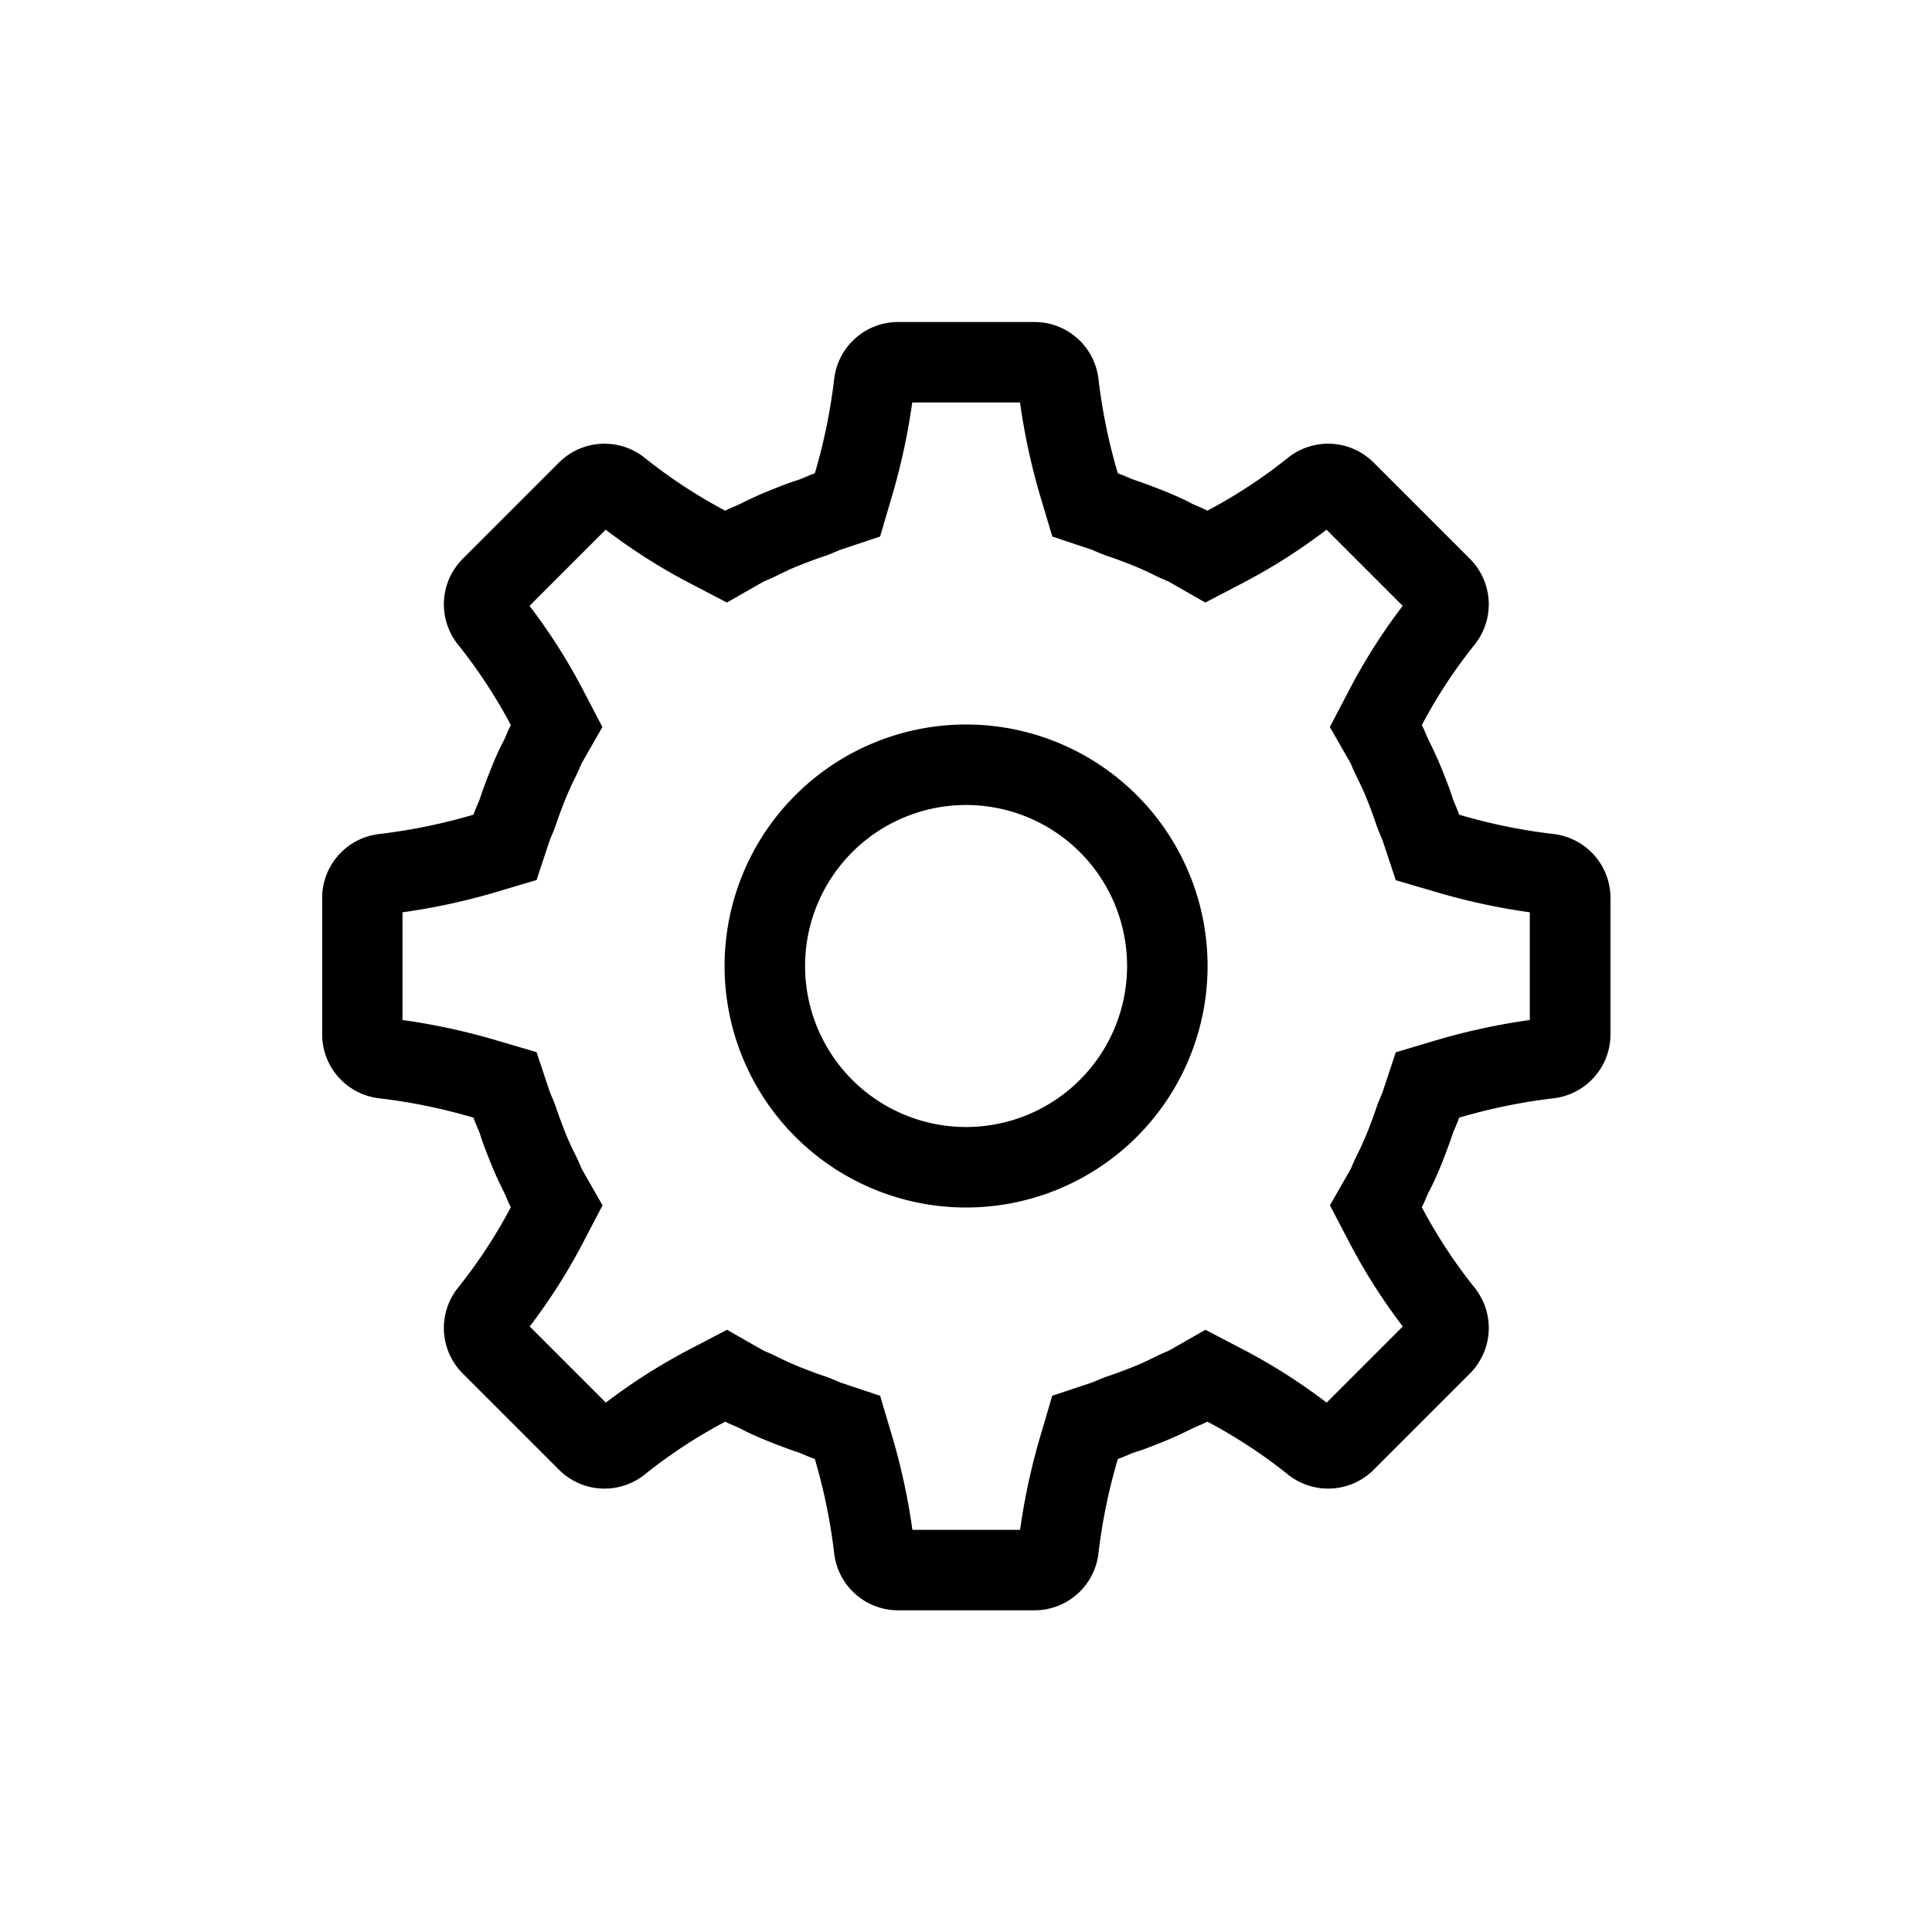 <svg id="Component_860_1" data-name="Component 860 – 1" xmlns="http://www.w3.org/2000/svg" width="24" height="24" viewBox="0 0 24 24">
  <rect id="Rectangle_1683" data-name="Rectangle 1683" width="24" height="24" fill="none"/>
  <g id="Group_13035" data-name="Group 13035">
    <rect id="Rectangle_655" data-name="Rectangle 655" width="24" height="24" opacity="0"/>
    <g id="Group_2854" data-name="Group 2854" transform="translate(-435.111 -179)">
      <path id="Ellipse_185" data-name="Ellipse 185" d="M3,1A2,2,0,1,0,5,3,2,2,0,0,0,3,1M3,0A3,3,0,1,1,0,3,3,3,0,0,1,3,0Z" transform="translate(444.112 188)"/>
      <path id="Path_2875" data-name="Path 2875" d="M446.443,184a8,8,0,0,1-.252,1.165l-.147.5-.494.165-.046.019c-.041.017-.081.034-.121.049l-.035.012c-.091.03-.2.071-.313.116-.081.032-.174.075-.276.126-.056.028-.107.049-.144.065l-.019.008-.455.26-.485-.253a7.237,7.237,0,0,1-1.021-.652l-.946.946a7.236,7.236,0,0,1,.652,1.021l.253.484-.26.455-.008.019c-.016.037-.037.088-.065.144-.051.1-.094.2-.126.276-.045.113-.085.221-.116.313l-.012.035c-.015.04-.032.08-.049.121-.006.015-.013.03-.018.044l-.164.494-.5.149a7.994,7.994,0,0,1-1.165.252v1.338a7.992,7.992,0,0,1,1.165.252l.5.147.165.494c.006.016.013.031.019.046.017.041.034.081.049.121l.012.035c.031.092.071.2.116.313.032.081.075.174.126.276.028.056.05.107.065.144l.008.019.26.455-.253.484a7.237,7.237,0,0,1-.652,1.021l.946.946a7.238,7.238,0,0,1,1.021-.652l.485-.253.455.26.019.008c.037.016.088.037.144.065.1.051.2.094.276.126.113.045.221.085.313.116l.035.012c.04.015.08.032.121.049l.044.019.494.165.149.5a8,8,0,0,1,.252,1.165h1.338a8,8,0,0,1,.252-1.165l.147-.5.494-.165.046-.019c.041-.017.081-.034.121-.049l.035-.012c.091-.03.2-.071.313-.116.081-.032.174-.075.276-.126.056-.028.107-.049.144-.065l.019-.008.455-.26.485.253a7.237,7.237,0,0,1,1.021.652l.946-.946a7.236,7.236,0,0,1-.652-1.021l-.253-.484.26-.455.008-.019c.016-.037.037-.088.065-.144.051-.1.094-.2.126-.276.045-.113.085-.221.116-.313l.012-.035c.015-.04.032-.08.049-.121.006-.015.013-.03.018-.044l.164-.494.5-.149a8,8,0,0,1,1.165-.252v-1.338a7.994,7.994,0,0,1-1.165-.252l-.5-.147-.164-.494c-.006-.016-.013-.031-.019-.046-.017-.041-.034-.081-.049-.121l-.012-.035c-.031-.092-.071-.2-.116-.313-.032-.081-.075-.174-.126-.276-.028-.056-.05-.107-.065-.144l-.008-.019-.26-.455.253-.484a7.237,7.237,0,0,1,.652-1.021l-.946-.946a7.238,7.238,0,0,1-1.021.652l-.485.253-.455-.26-.019-.008c-.037-.016-.088-.037-.144-.065-.1-.051-.2-.094-.276-.126-.113-.045-.221-.085-.313-.116l-.035-.012c-.04-.015-.08-.032-.121-.049l-.044-.019-.494-.165-.149-.5a8,8,0,0,1-.252-1.165h-1.338m-.179-1h1.7a.8.8,0,0,1,.792.712,7.029,7.029,0,0,0,.24,1.168c.072.024.136.056.2.08.12.04.248.088.368.136s.24.1.352.16c.064.032.136.056.192.088a6.333,6.333,0,0,0,1-.656.8.8,0,0,1,1.064.056l1.2,1.2a.8.8,0,0,1,.056,1.064,6.332,6.332,0,0,0-.656,1c.032.056.056.128.088.192.056.112.112.232.16.352s.1.248.136.368c.024.064.056.128.08.2a7.032,7.032,0,0,0,1.168.24.8.8,0,0,1,.712.792v1.7a.8.8,0,0,1-.712.792,7.032,7.032,0,0,0-1.168.24c-.024.072-.056.136-.08.2-.04.12-.088.248-.136.368s-.1.24-.16.352c-.032.064-.056.136-.088.192a6.332,6.332,0,0,0,.656,1,.8.8,0,0,1-.056,1.064l-1.2,1.2a.8.8,0,0,1-1.064.056,6.333,6.333,0,0,0-1-.656c-.056.032-.128.056-.192.088-.112.056-.232.112-.352.16s-.248.1-.368.136c-.064.024-.128.056-.2.08a7.029,7.029,0,0,0-.24,1.168.8.8,0,0,1-.792.712h-1.7a.8.8,0,0,1-.792-.712,7.029,7.029,0,0,0-.24-1.168c-.072-.024-.136-.056-.2-.08-.12-.04-.248-.088-.368-.136s-.24-.1-.352-.16c-.064-.032-.136-.056-.192-.088a6.333,6.333,0,0,0-1,.656.8.8,0,0,1-1.064-.056l-1.2-1.2a.8.8,0,0,1-.056-1.064,6.332,6.332,0,0,0,.656-1c-.032-.056-.056-.128-.088-.192-.056-.112-.112-.232-.16-.352s-.1-.248-.136-.368c-.024-.064-.056-.128-.08-.2a7.032,7.032,0,0,0-1.168-.24.8.8,0,0,1-.712-.792v-1.7a.8.8,0,0,1,.712-.792,7.032,7.032,0,0,0,1.168-.24c.024-.072.056-.136.08-.2.04-.12.088-.248.136-.368s.1-.24.16-.352c.032-.064.056-.136.088-.192a6.332,6.332,0,0,0-.656-1,.8.8,0,0,1,.056-1.064l1.2-1.2a.8.8,0,0,1,1.064-.056,6.333,6.333,0,0,0,1,.656c.056-.032.128-.056.192-.088.112-.056.232-.112.352-.16s.248-.1.368-.136c.064-.024.128-.056.2-.08a7.029,7.029,0,0,0,.24-1.168A.8.8,0,0,1,446.264,183Z"/>
    </g>
  </g>
</svg>
